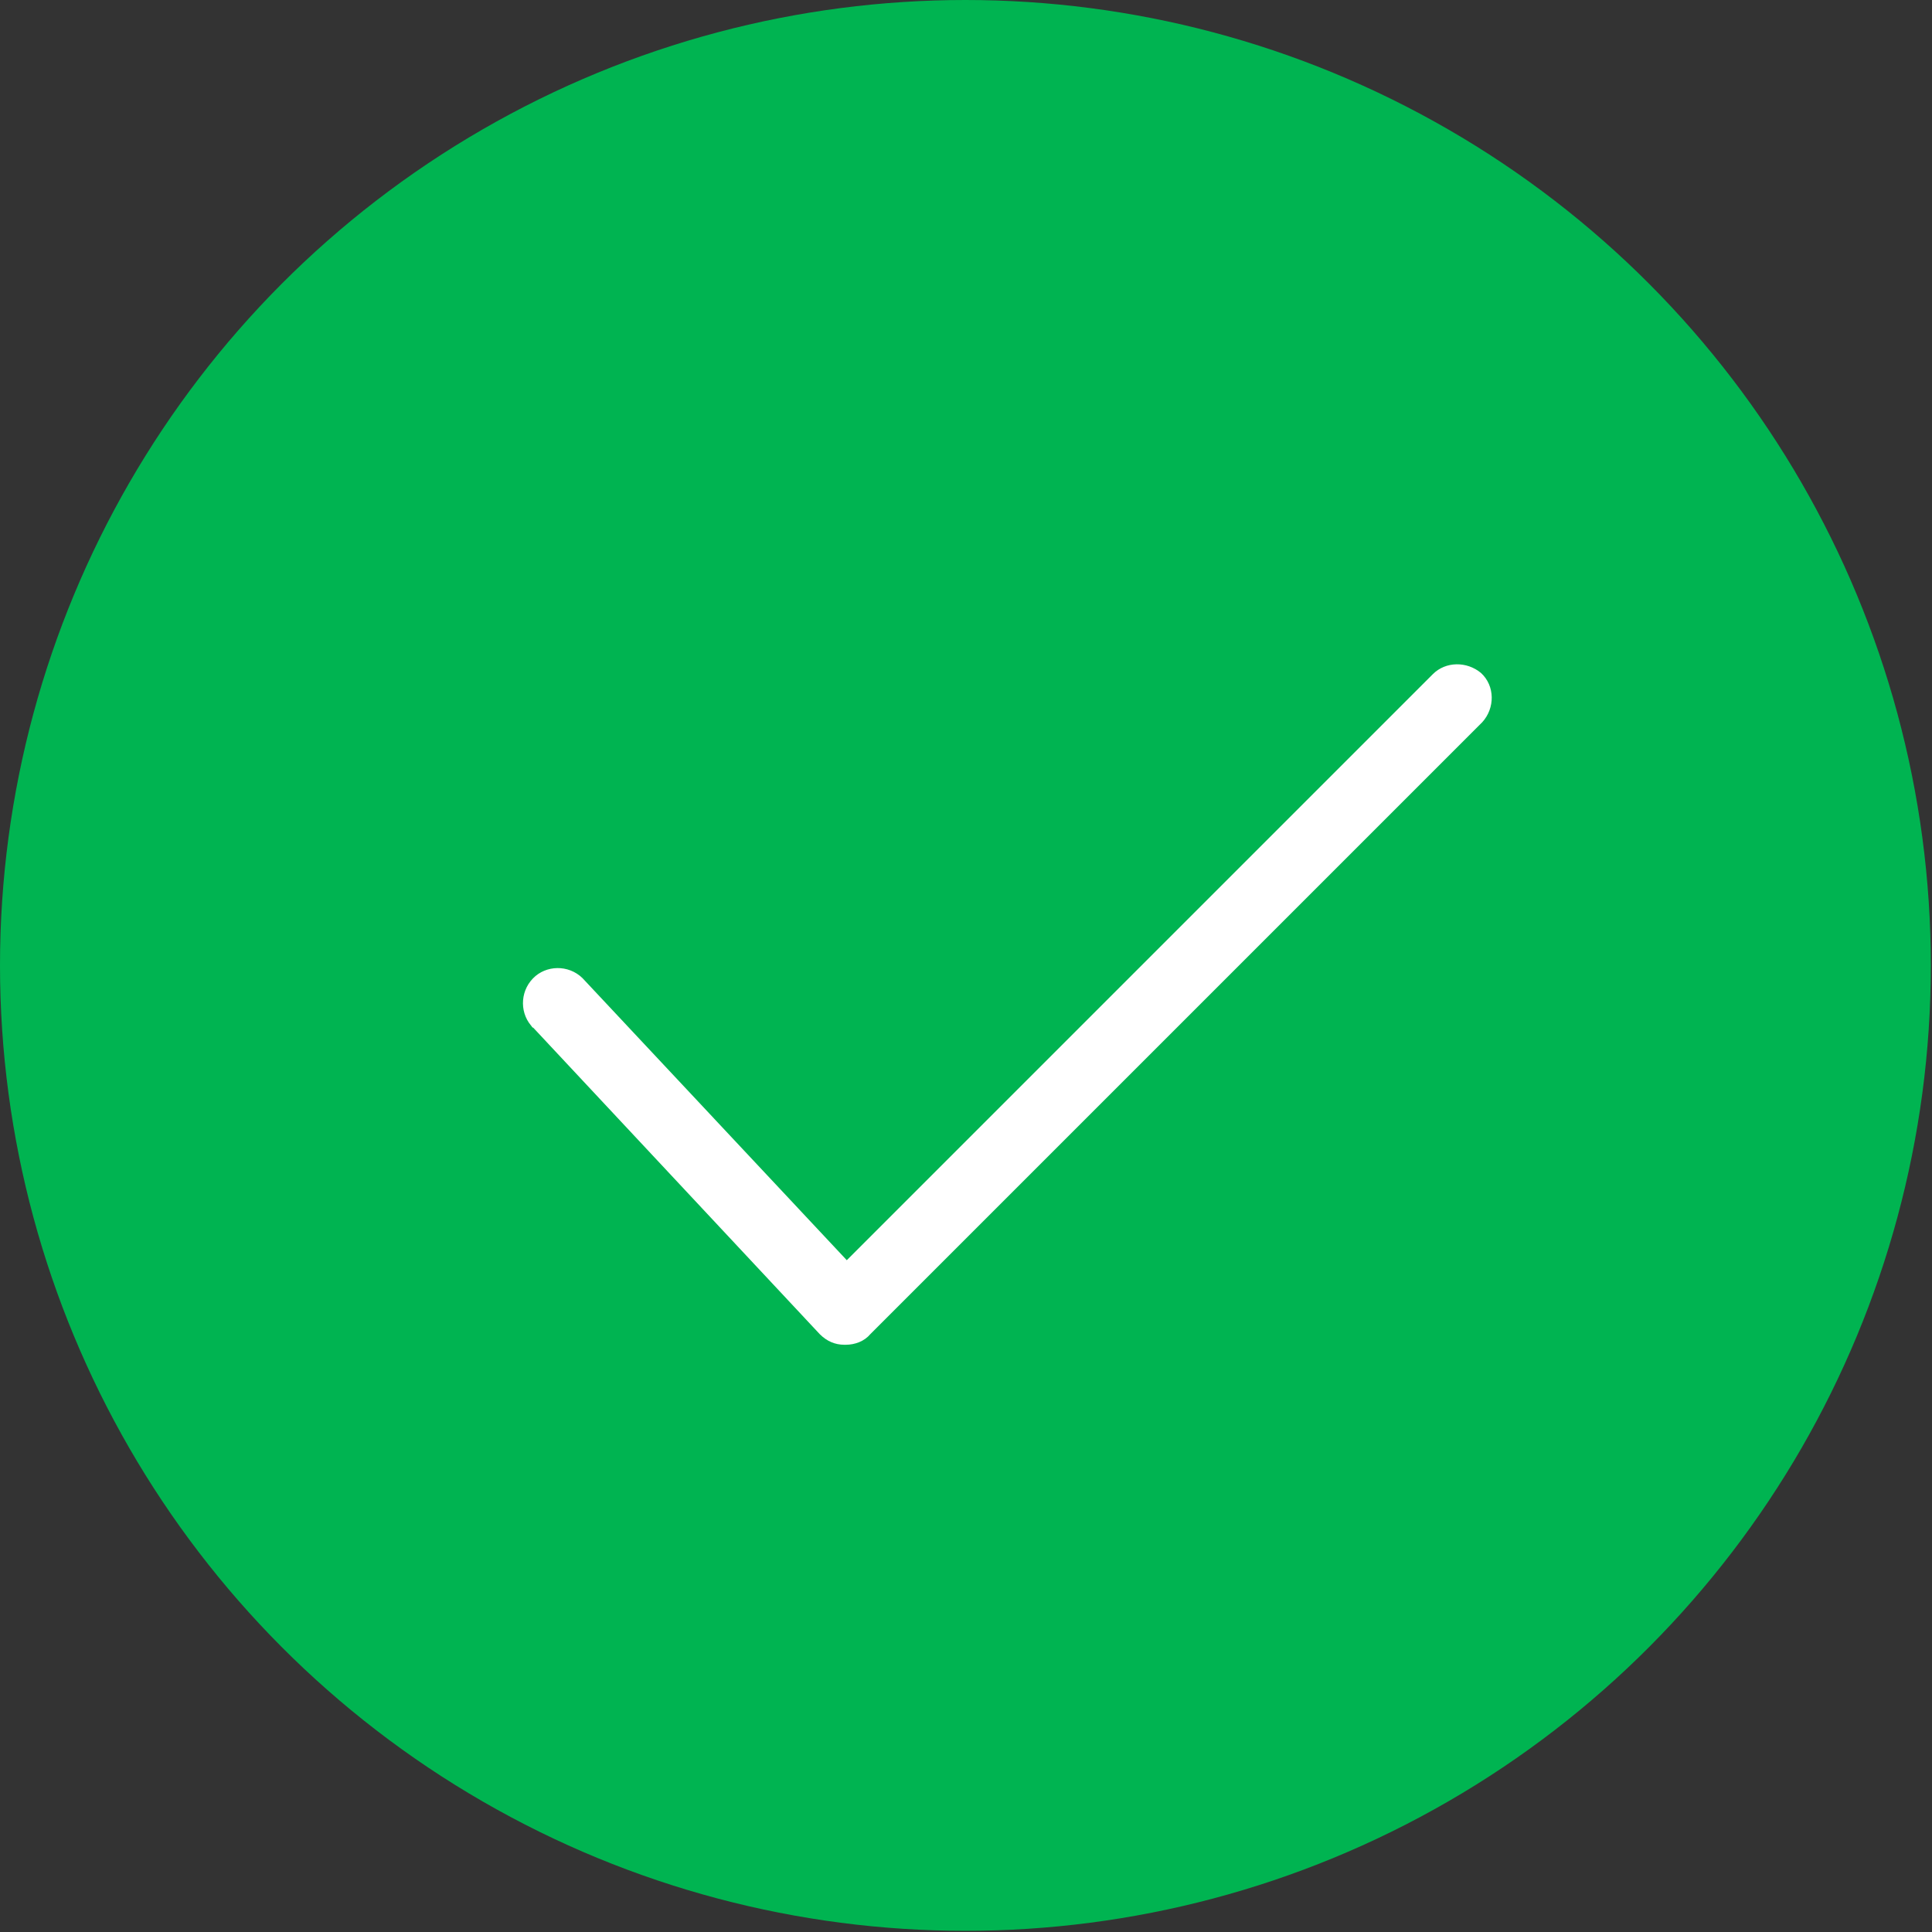<?xml version="1.0" encoding="utf-8"?>
<!-- Generator: Adobe Illustrator 26.1.0, SVG Export Plug-In . SVG Version: 6.00 Build 0)  -->
<svg version="1.1" id="Layer_1" xmlns="http://www.w3.org/2000/svg" xmlns:xlink="http://www.w3.org/1999/xlink" x="0px" y="0px"
	 viewBox="0 0 164.5 164.5" style="enable-background:new 0 0 164.5 164.5;" xml:space="preserve">
<rect x="0" y="0" width="164.5" height="164.5" fill="#333333" stroke="none"/>
<style type="text/css">
	.st0{fill:#00B451;}
	.st1{fill:#FFFFFF;}
</style>
<circle class="st0" cx="82.2" cy="82.2" r="82.2"/>
<path class="st1" d="M122,57.4l-49.9,49.9L49.8,83.5c-1.1-1.3-3-1.4-4.2-0.4c-1.3,1.1-1.4,3-0.4,4.2c0.1,0.1,0.1,0.2,0.2,0.2
	l24.4,26.1c0.6,0.6,1.3,0.9,2.1,0.9H72c0.8,0,1.6-0.3,2.1-0.9l52.1-52.1c1.1-1.2,1.1-3.1-0.1-4.2C124.9,56.3,123.1,56.3,122,57.4
	L122,57.4z"/>
</svg>
